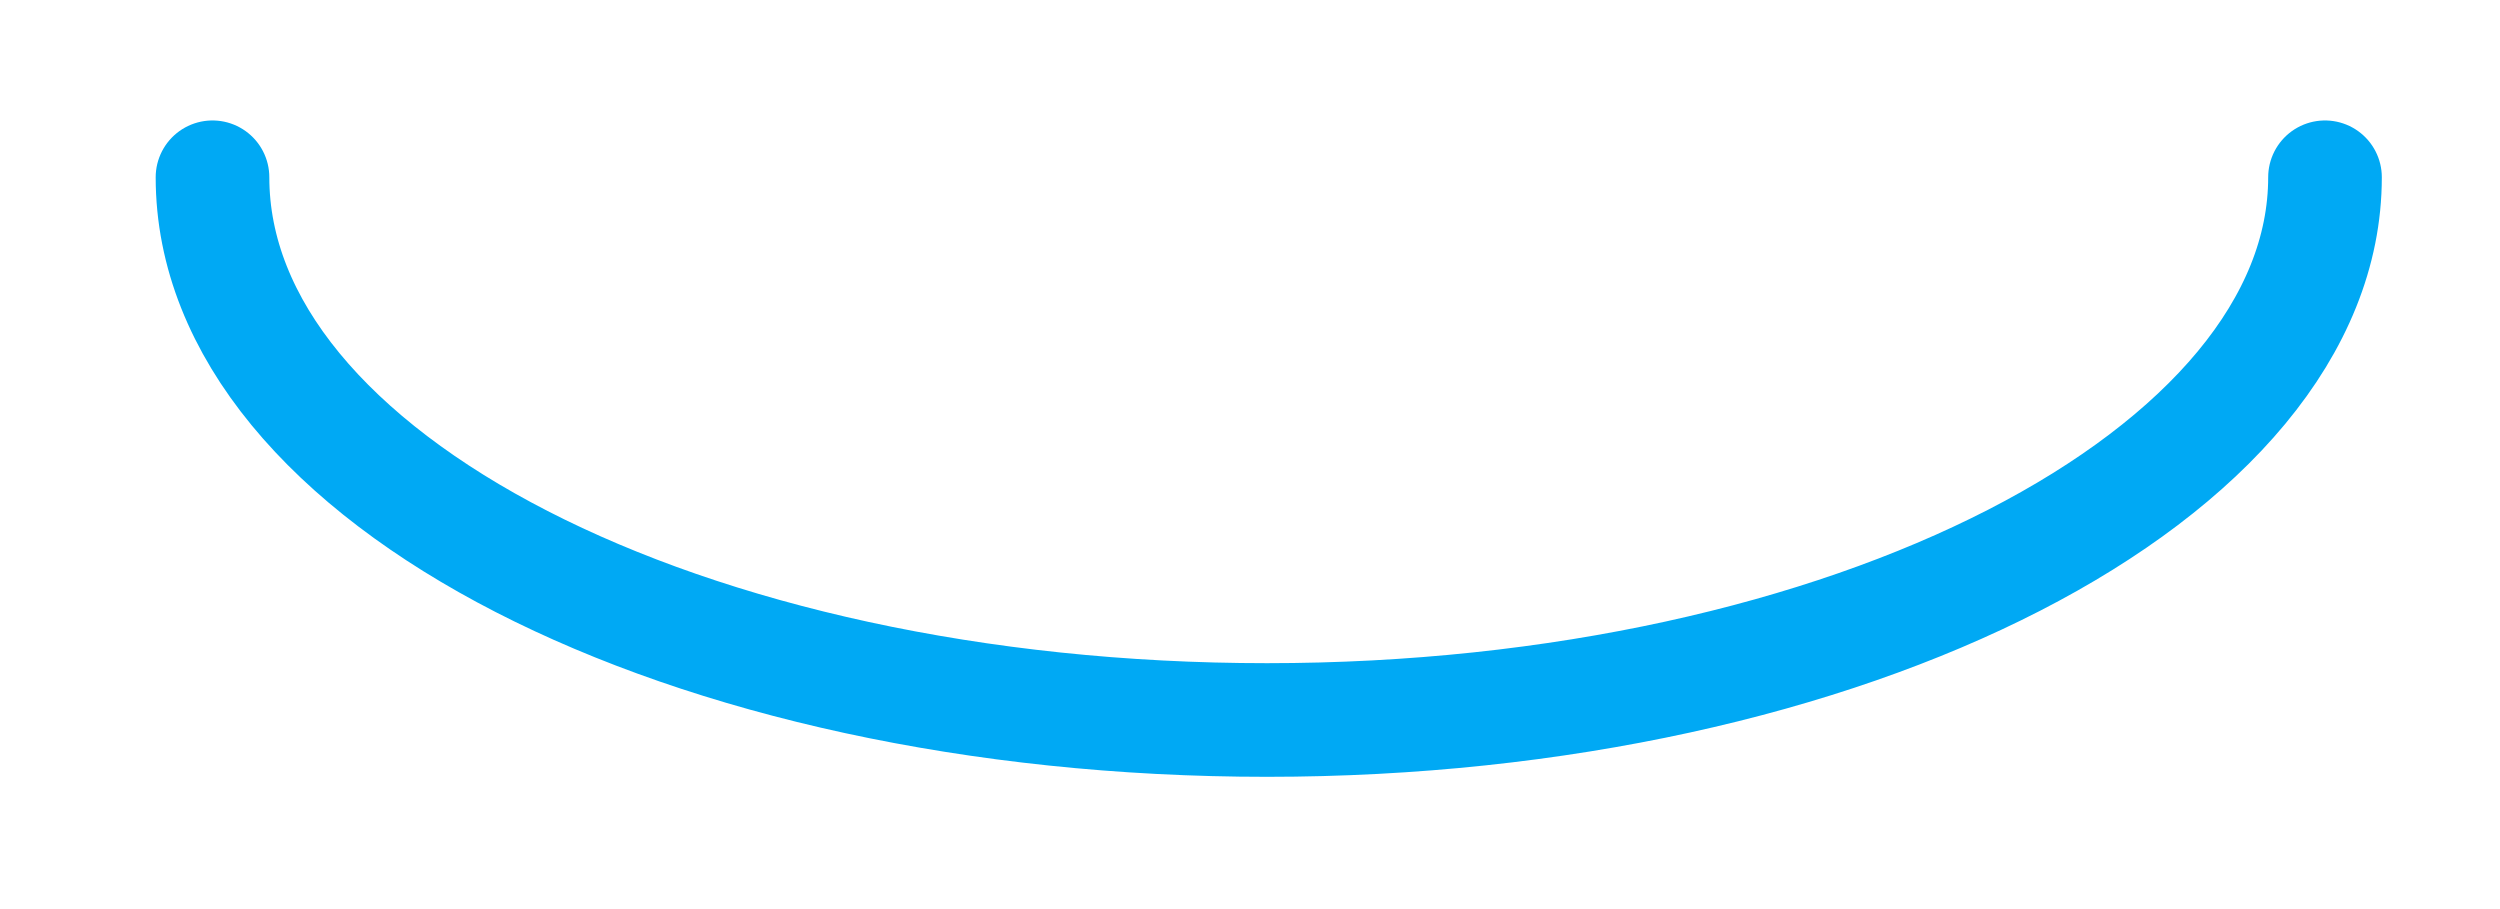 <?xml version="1.0" encoding="UTF-8"?><svg xmlns="http://www.w3.org/2000/svg" xmlns:xlink="http://www.w3.org/1999/xlink" xmlns:avocode="https://avocode.com/" id="SVGDoc63d435d8276be" width="22px" height="8px" version="1.1" viewBox="0 0 22 8" aria-hidden="true"><defs><linearGradient class="cerosgradient" data-cerosgradient="true" id="CerosGradient_id00a97e4b0" gradientUnits="userSpaceOnUse" x1="50%" y1="100%" x2="50%" y2="0%"><stop offset="0%" stop-color="#d1d1d1"/><stop offset="100%" stop-color="#d1d1d1"/></linearGradient><linearGradient/></defs><g><g><path d="M1.87,1.56c0,2.65 4.162,4.776 9.28,4.776c5.118,0 9.31,-2.157 9.31,-4.776" fill-opacity="0" fill="#ffffff" stroke-dasharray="0 0" stroke-linejoin="round" stroke-linecap="round" stroke-opacity="1" stroke="#00a9f4" stroke-miterlimit="20" stroke-width="1"/></g></g></svg>